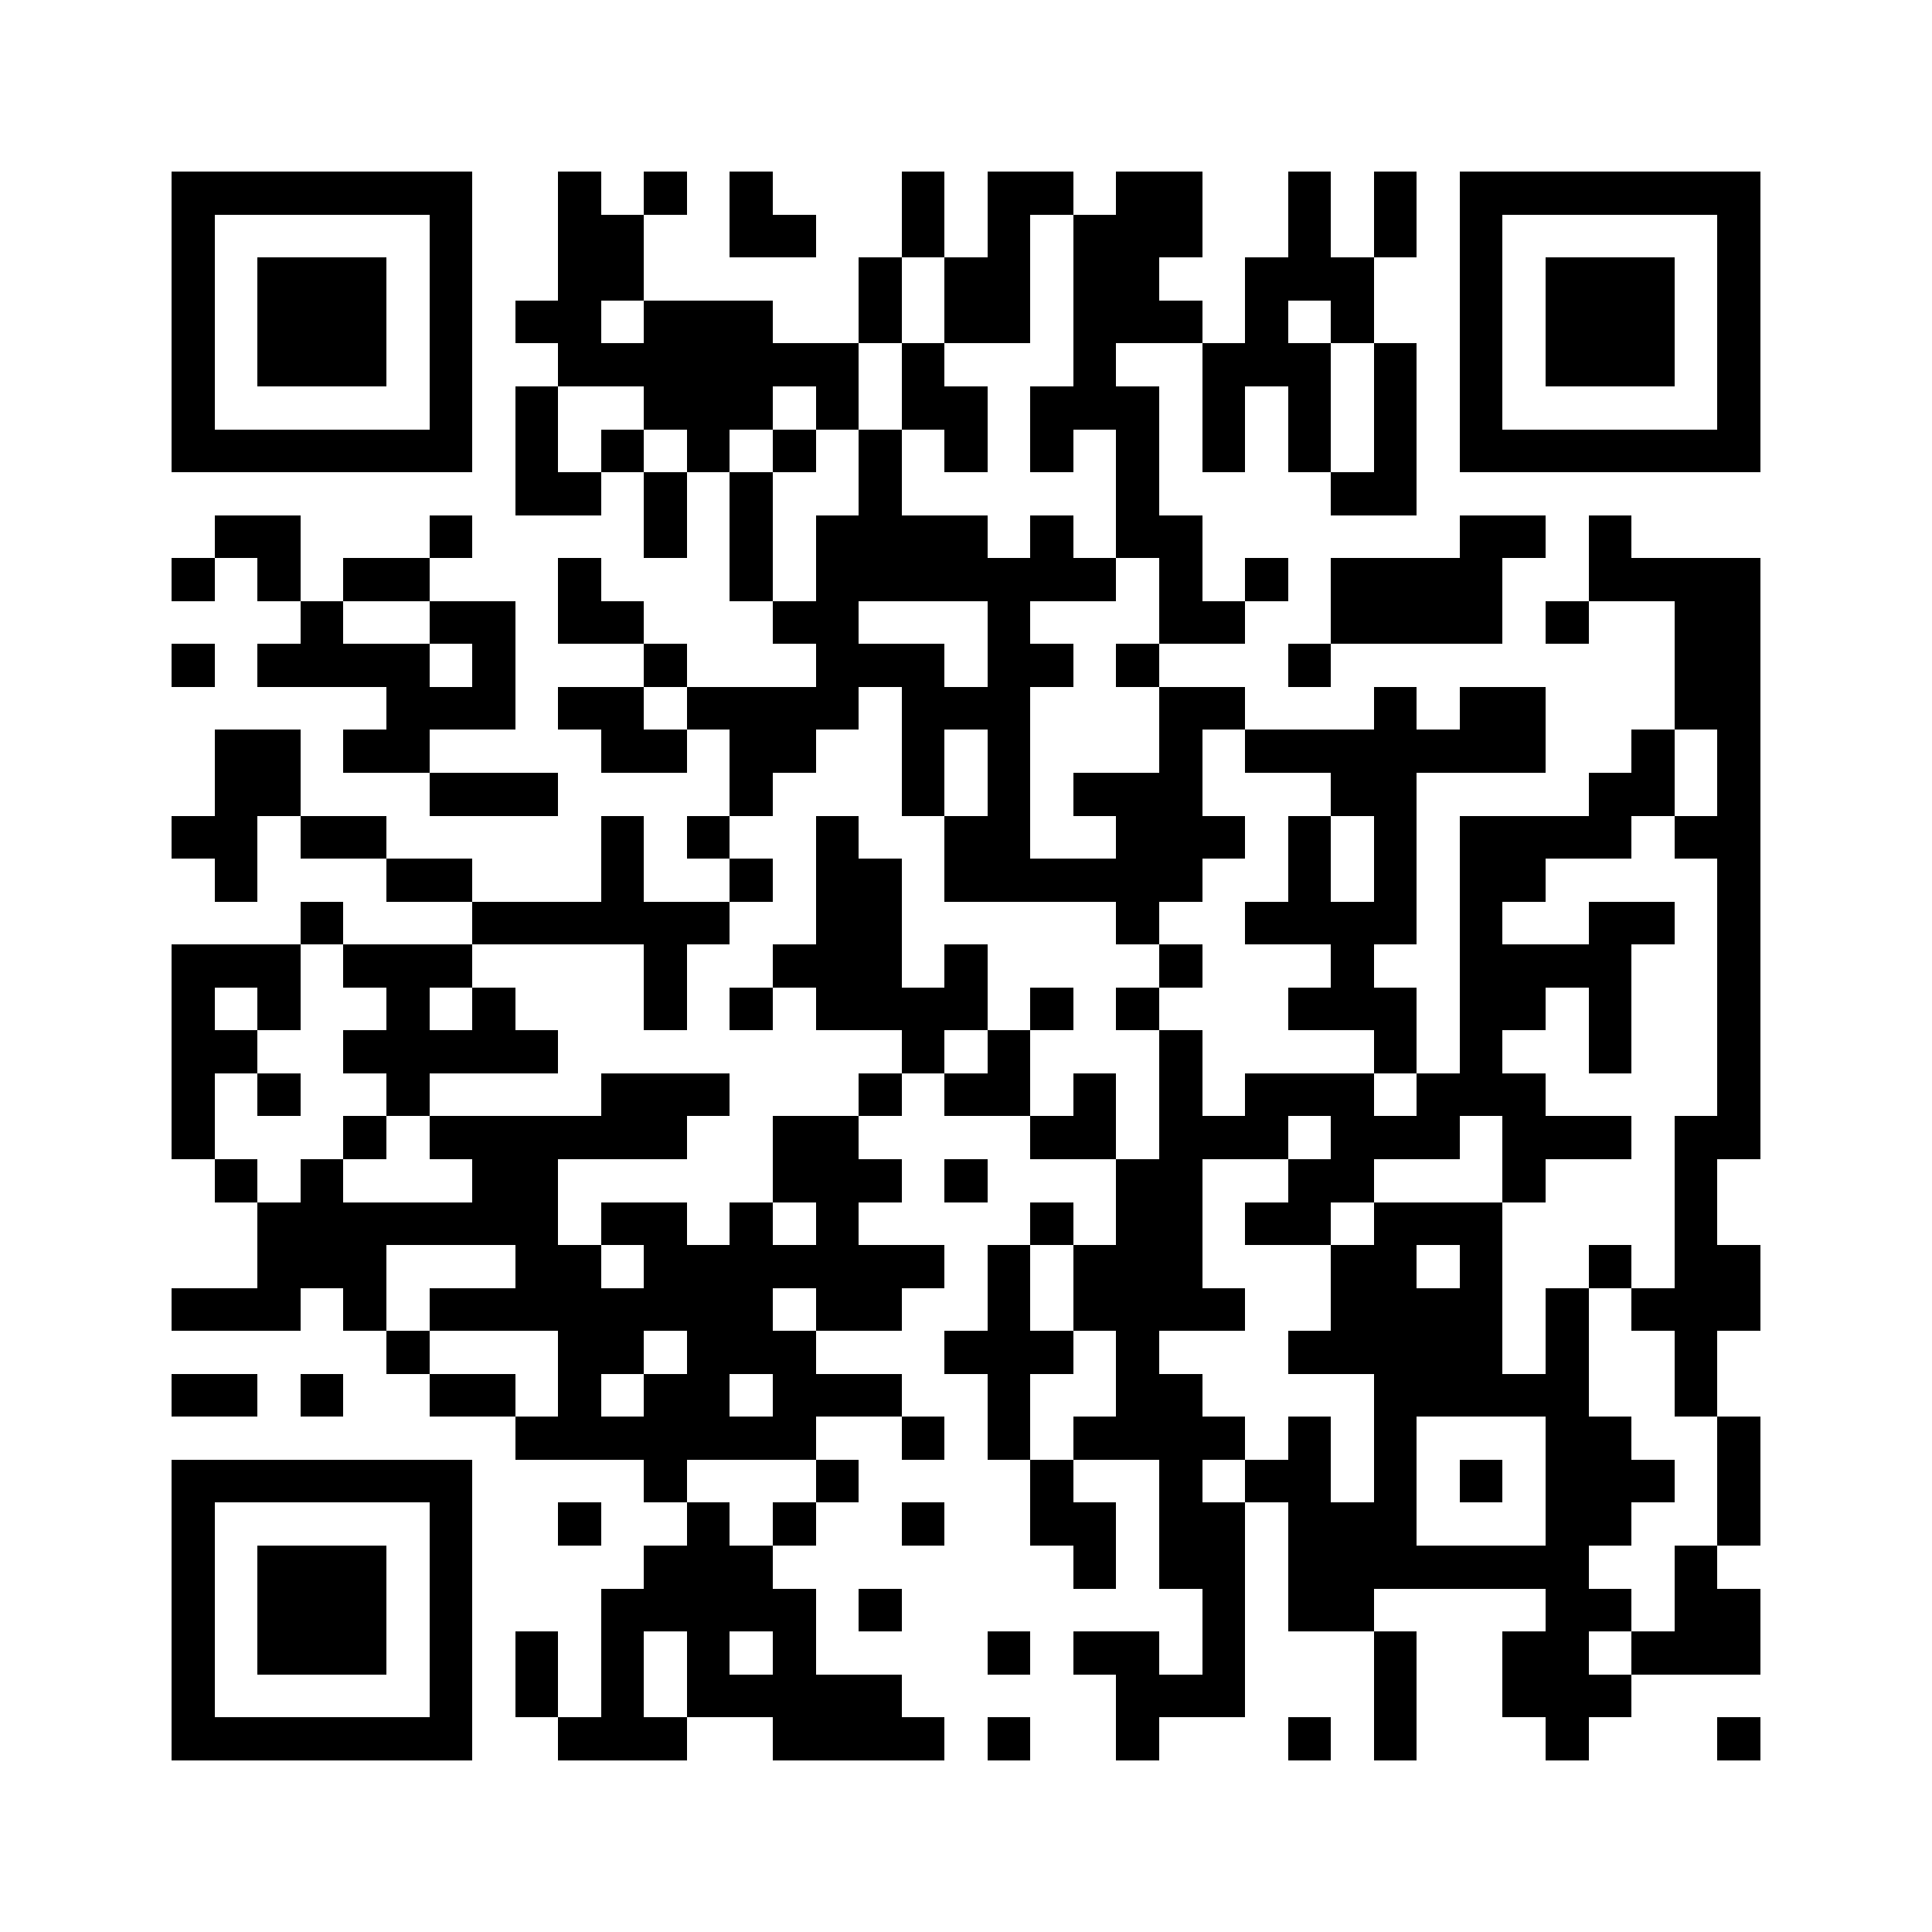 <svg xmlns="http://www.w3.org/2000/svg" viewBox="0 0 45 45" shape-rendering="crispEdges" width="900" height="900">
<rect x="0" y="0" width="45" height="45" fill="#FFF"/>
<path fill="#000" d="M4 4h7v1h-7zM13 4h1v1h-1zM15 4h1v1h-1zM17 4h1v1h-1zM21 4h1v1h-1zM23 4h2v1h-2zM26 4h2v1h-2zM30 4h1v1h-1zM32 4h1v1h-1zM34 4h7v1h-7zM4 5h1v1h-1zM10 5h1v1h-1zM13 5h2v1h-2zM17 5h2v1h-2zM21 5h1v1h-1zM23 5h1v1h-1zM25 5h3v1h-3zM30 5h1v1h-1zM32 5h1v1h-1zM34 5h1v1h-1zM40 5h1v1h-1zM4 6h1v1h-1zM6 6h3v1h-3zM10 6h1v1h-1zM13 6h2v1h-2zM20 6h1v1h-1zM22 6h2v1h-2zM25 6h2v1h-2zM29 6h3v1h-3zM34 6h1v1h-1zM36 6h3v1h-3zM40 6h1v1h-1zM4 7h1v1h-1zM6 7h3v1h-3zM10 7h1v1h-1zM12 7h2v1h-2zM15 7h3v1h-3zM20 7h1v1h-1zM22 7h2v1h-2zM25 7h3v1h-3zM29 7h1v1h-1zM31 7h1v1h-1zM34 7h1v1h-1zM36 7h3v1h-3zM40 7h1v1h-1zM4 8h1v1h-1zM6 8h3v1h-3zM10 8h1v1h-1zM13 8h7v1h-7zM21 8h1v1h-1zM25 8h1v1h-1zM28 8h3v1h-3zM32 8h1v1h-1zM34 8h1v1h-1zM36 8h3v1h-3zM40 8h1v1h-1zM4 9h1v1h-1zM10 9h1v1h-1zM12 9h1v1h-1zM15 9h3v1h-3zM19 9h1v1h-1zM21 9h2v1h-2zM24 9h3v1h-3zM28 9h1v1h-1zM30 9h1v1h-1zM32 9h1v1h-1zM34 9h1v1h-1zM40 9h1v1h-1zM4 10h7v1h-7zM12 10h1v1h-1zM14 10h1v1h-1zM16 10h1v1h-1zM18 10h1v1h-1zM20 10h1v1h-1zM22 10h1v1h-1zM24 10h1v1h-1zM26 10h1v1h-1zM28 10h1v1h-1zM30 10h1v1h-1zM32 10h1v1h-1zM34 10h7v1h-7zM12 11h2v1h-2zM15 11h1v1h-1zM17 11h1v1h-1zM20 11h1v1h-1zM26 11h1v1h-1zM31 11h2v1h-2zM5 12h2v1h-2zM10 12h1v1h-1zM15 12h1v1h-1zM17 12h1v1h-1zM19 12h4v1h-4zM24 12h1v1h-1zM26 12h2v1h-2zM34 12h2v1h-2zM37 12h1v1h-1zM4 13h1v1h-1zM6 13h1v1h-1zM8 13h2v1h-2zM13 13h1v1h-1zM17 13h1v1h-1zM19 13h7v1h-7zM27 13h1v1h-1zM29 13h1v1h-1zM31 13h4v1h-4zM37 13h4v1h-4zM7 14h1v1h-1zM10 14h2v1h-2zM13 14h2v1h-2zM18 14h2v1h-2zM23 14h1v1h-1zM27 14h2v1h-2zM31 14h4v1h-4zM36 14h1v1h-1zM39 14h2v1h-2zM4 15h1v1h-1zM6 15h4v1h-4zM11 15h1v1h-1zM15 15h1v1h-1zM19 15h3v1h-3zM23 15h2v1h-2zM26 15h1v1h-1zM30 15h1v1h-1zM39 15h2v1h-2zM9 16h3v1h-3zM13 16h2v1h-2zM16 16h4v1h-4zM21 16h3v1h-3zM27 16h2v1h-2zM32 16h1v1h-1zM34 16h2v1h-2zM39 16h2v1h-2zM5 17h2v1h-2zM8 17h2v1h-2zM14 17h2v1h-2zM17 17h2v1h-2zM21 17h1v1h-1zM23 17h1v1h-1zM27 17h1v1h-1zM29 17h7v1h-7zM38 17h1v1h-1zM40 17h1v1h-1zM5 18h2v1h-2zM10 18h3v1h-3zM17 18h1v1h-1zM21 18h1v1h-1zM23 18h1v1h-1zM25 18h3v1h-3zM31 18h2v1h-2zM37 18h2v1h-2zM40 18h1v1h-1zM4 19h2v1h-2zM7 19h2v1h-2zM14 19h1v1h-1zM16 19h1v1h-1zM19 19h1v1h-1zM22 19h2v1h-2zM26 19h3v1h-3zM30 19h1v1h-1zM32 19h1v1h-1zM34 19h4v1h-4zM39 19h2v1h-2zM5 20h1v1h-1zM9 20h2v1h-2zM14 20h1v1h-1zM17 20h1v1h-1zM19 20h2v1h-2zM22 20h6v1h-6zM30 20h1v1h-1zM32 20h1v1h-1zM34 20h2v1h-2zM40 20h1v1h-1zM7 21h1v1h-1zM11 21h6v1h-6zM19 21h2v1h-2zM26 21h1v1h-1zM29 21h4v1h-4zM34 21h1v1h-1zM37 21h2v1h-2zM40 21h1v1h-1zM4 22h3v1h-3zM8 22h3v1h-3zM15 22h1v1h-1zM18 22h3v1h-3zM22 22h1v1h-1zM27 22h1v1h-1zM31 22h1v1h-1zM34 22h4v1h-4zM40 22h1v1h-1zM4 23h1v1h-1zM6 23h1v1h-1zM9 23h1v1h-1zM11 23h1v1h-1zM15 23h1v1h-1zM17 23h1v1h-1zM19 23h4v1h-4zM24 23h1v1h-1zM26 23h1v1h-1zM30 23h3v1h-3zM34 23h2v1h-2zM37 23h1v1h-1zM40 23h1v1h-1zM4 24h2v1h-2zM8 24h5v1h-5zM21 24h1v1h-1zM23 24h1v1h-1zM27 24h1v1h-1zM32 24h1v1h-1zM34 24h1v1h-1zM37 24h1v1h-1zM40 24h1v1h-1zM4 25h1v1h-1zM6 25h1v1h-1zM9 25h1v1h-1zM14 25h3v1h-3zM20 25h1v1h-1zM22 25h2v1h-2zM25 25h1v1h-1zM27 25h1v1h-1zM29 25h3v1h-3zM33 25h3v1h-3zM40 25h1v1h-1zM4 26h1v1h-1zM8 26h1v1h-1zM10 26h6v1h-6zM18 26h2v1h-2zM24 26h2v1h-2zM27 26h3v1h-3zM31 26h3v1h-3zM35 26h3v1h-3zM39 26h2v1h-2zM5 27h1v1h-1zM7 27h1v1h-1zM11 27h2v1h-2zM18 27h3v1h-3zM22 27h1v1h-1zM26 27h2v1h-2zM30 27h2v1h-2zM35 27h1v1h-1zM39 27h1v1h-1zM6 28h7v1h-7zM14 28h2v1h-2zM17 28h1v1h-1zM19 28h1v1h-1zM24 28h1v1h-1zM26 28h2v1h-2zM29 28h2v1h-2zM32 28h3v1h-3zM39 28h1v1h-1zM6 29h3v1h-3zM12 29h2v1h-2zM15 29h7v1h-7zM23 29h1v1h-1zM25 29h3v1h-3zM31 29h2v1h-2zM34 29h1v1h-1zM37 29h1v1h-1zM39 29h2v1h-2zM4 30h3v1h-3zM8 30h1v1h-1zM10 30h8v1h-8zM19 30h2v1h-2zM23 30h1v1h-1zM25 30h4v1h-4zM31 30h4v1h-4zM36 30h1v1h-1zM38 30h3v1h-3zM9 31h1v1h-1zM13 31h2v1h-2zM16 31h3v1h-3zM22 31h3v1h-3zM26 31h1v1h-1zM30 31h5v1h-5zM36 31h1v1h-1zM39 31h1v1h-1zM4 32h2v1h-2zM7 32h1v1h-1zM10 32h2v1h-2zM13 32h1v1h-1zM15 32h2v1h-2zM18 32h3v1h-3zM23 32h1v1h-1zM26 32h2v1h-2zM32 32h5v1h-5zM39 32h1v1h-1zM12 33h7v1h-7zM21 33h1v1h-1zM23 33h1v1h-1zM25 33h4v1h-4zM30 33h1v1h-1zM32 33h1v1h-1zM36 33h2v1h-2zM40 33h1v1h-1zM4 34h7v1h-7zM15 34h1v1h-1zM19 34h1v1h-1zM24 34h1v1h-1zM27 34h1v1h-1zM29 34h2v1h-2zM32 34h1v1h-1zM34 34h1v1h-1zM36 34h3v1h-3zM40 34h1v1h-1zM4 35h1v1h-1zM10 35h1v1h-1zM13 35h1v1h-1zM16 35h1v1h-1zM18 35h1v1h-1zM21 35h1v1h-1zM24 35h2v1h-2zM27 35h2v1h-2zM30 35h3v1h-3zM36 35h2v1h-2zM40 35h1v1h-1zM4 36h1v1h-1zM6 36h3v1h-3zM10 36h1v1h-1zM15 36h3v1h-3zM25 36h1v1h-1zM27 36h2v1h-2zM30 36h7v1h-7zM39 36h1v1h-1zM4 37h1v1h-1zM6 37h3v1h-3zM10 37h1v1h-1zM14 37h5v1h-5zM20 37h1v1h-1zM28 37h1v1h-1zM30 37h2v1h-2zM36 37h2v1h-2zM39 37h2v1h-2zM4 38h1v1h-1zM6 38h3v1h-3zM10 38h1v1h-1zM12 38h1v1h-1zM14 38h1v1h-1zM16 38h1v1h-1zM18 38h1v1h-1zM23 38h1v1h-1zM25 38h2v1h-2zM28 38h1v1h-1zM32 38h1v1h-1zM35 38h2v1h-2zM38 38h3v1h-3zM4 39h1v1h-1zM10 39h1v1h-1zM12 39h1v1h-1zM14 39h1v1h-1zM16 39h5v1h-5zM26 39h3v1h-3zM32 39h1v1h-1zM35 39h3v1h-3zM4 40h7v1h-7zM13 40h3v1h-3zM18 40h4v1h-4zM23 40h1v1h-1zM26 40h1v1h-1zM30 40h1v1h-1zM32 40h1v1h-1zM36 40h1v1h-1zM40 40h1v1h-1z"/>
</svg>